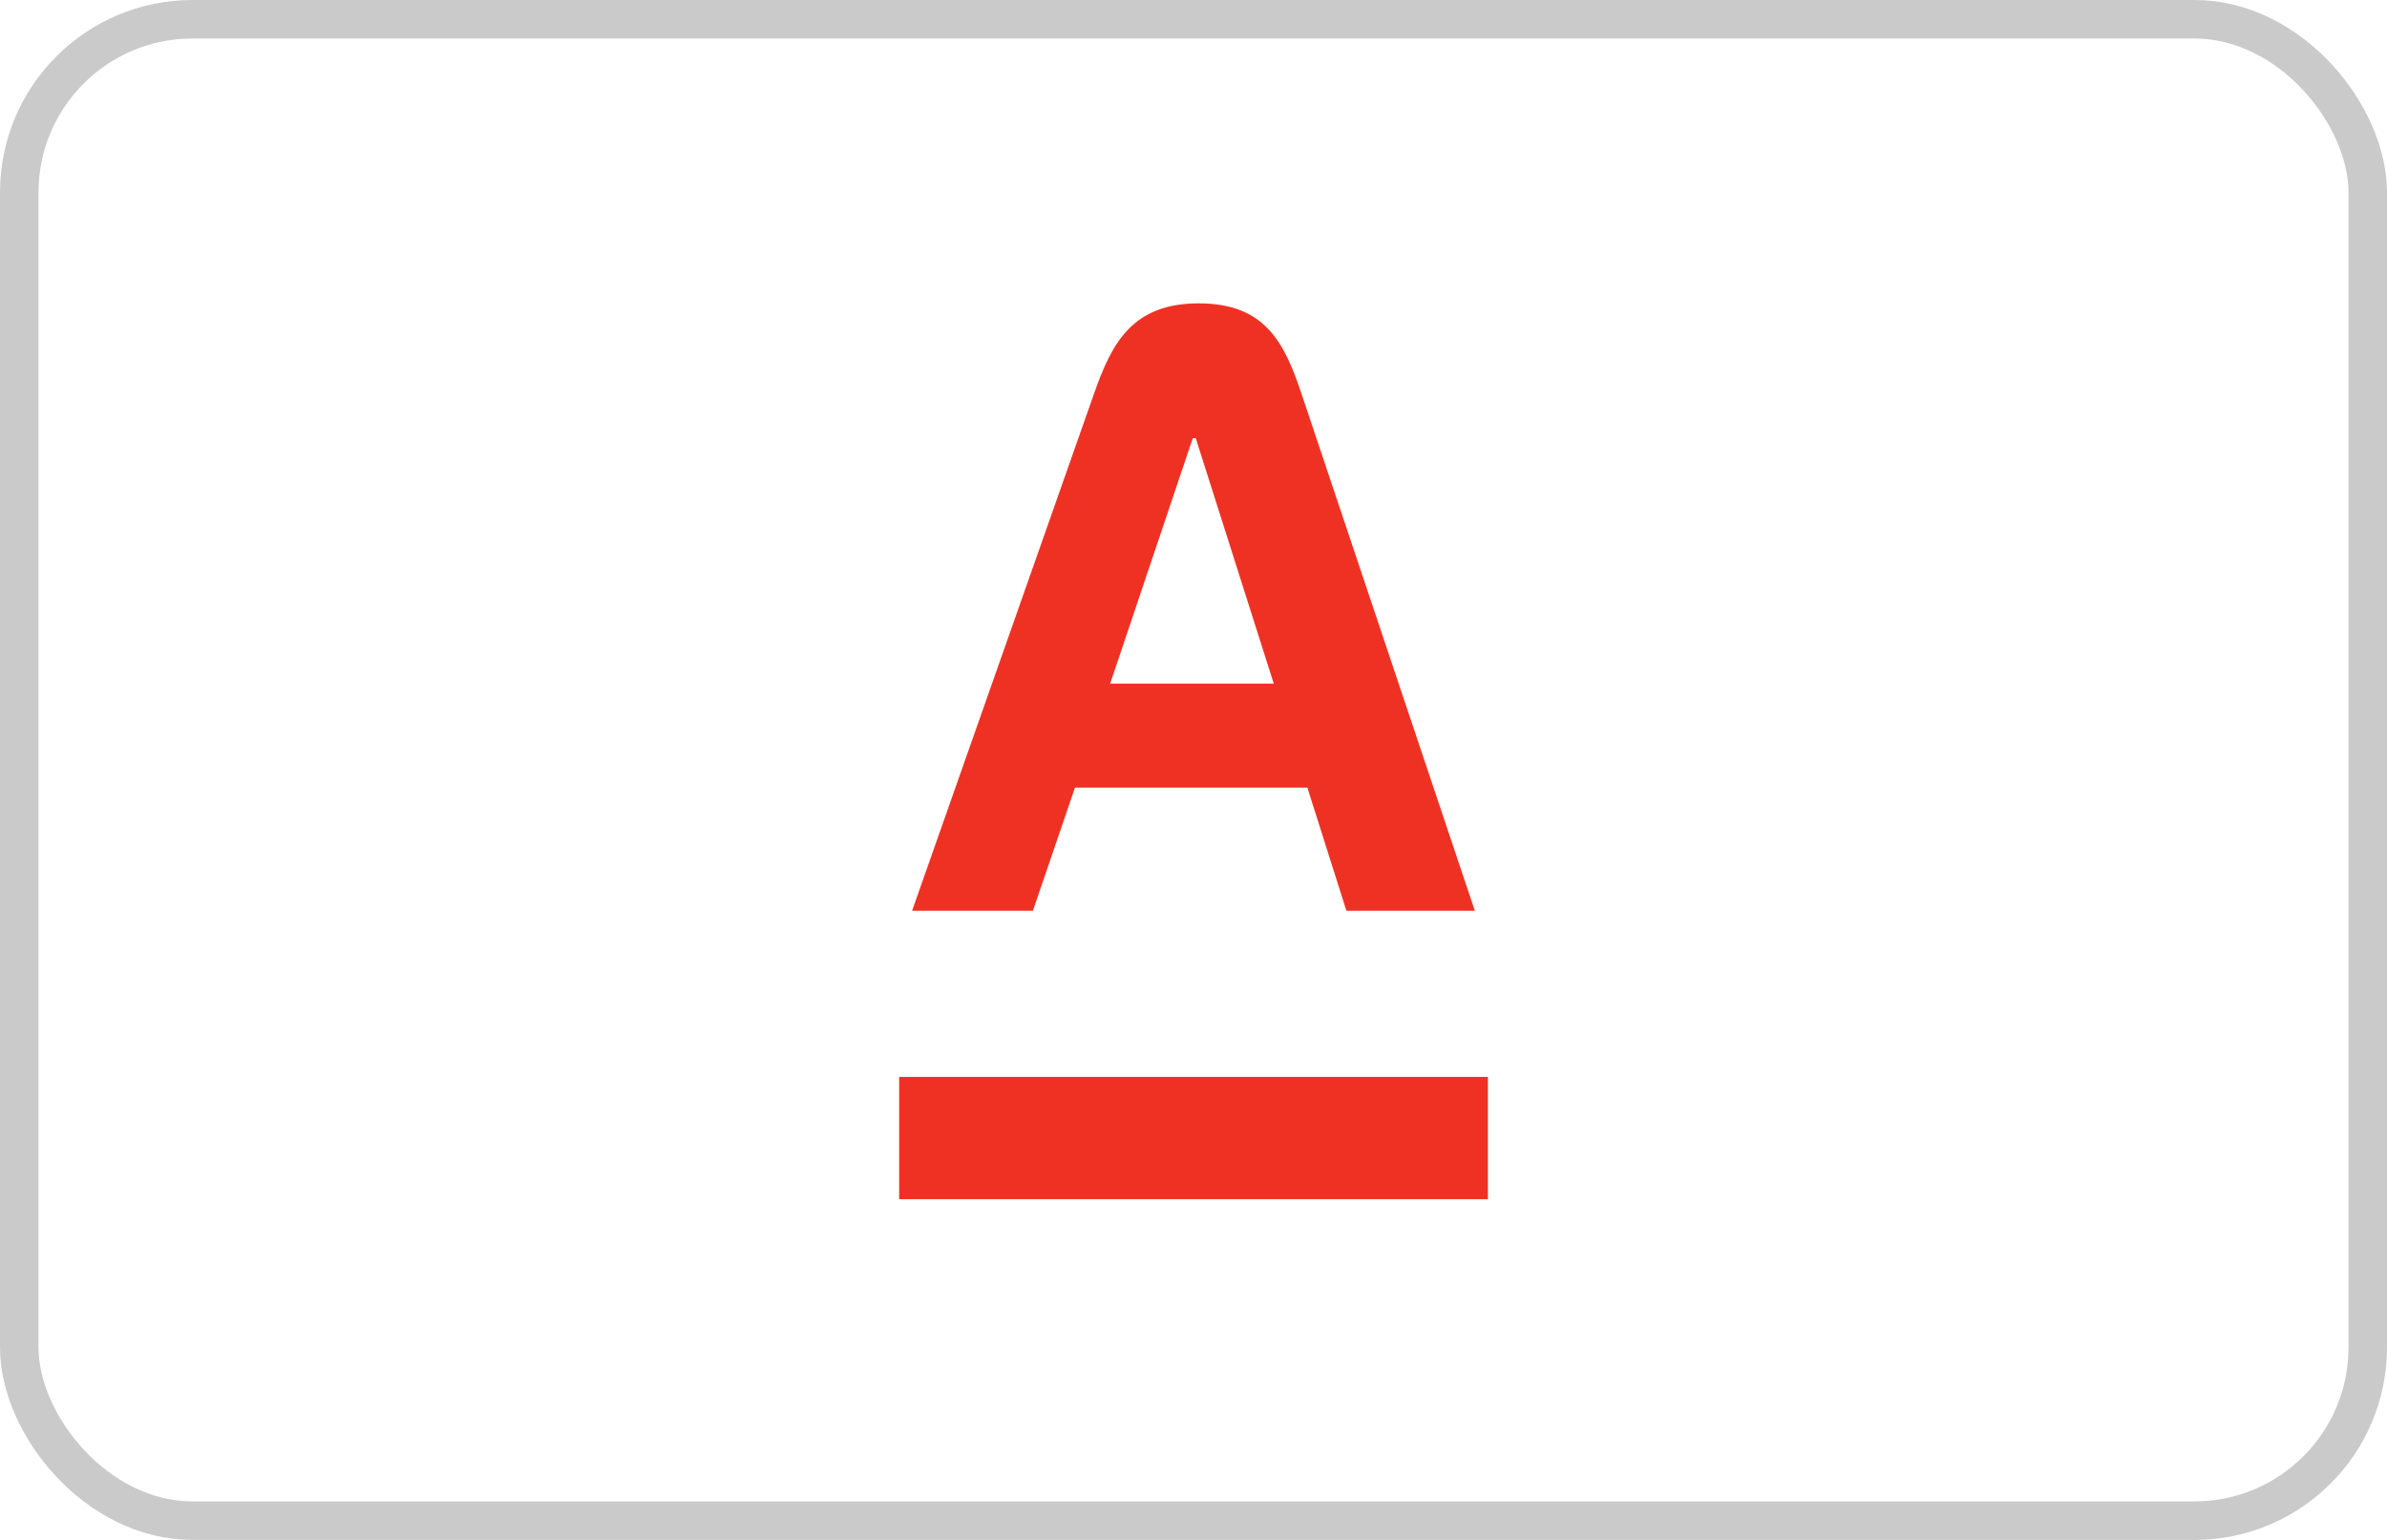 <?xml version="1.0" encoding="UTF-8"?> <svg xmlns="http://www.w3.org/2000/svg" width="62" height="40" viewBox="0 0 62 40" fill="none"><rect x="0.5" y="0.5" width="61" height="39" rx="4.5" stroke="#CACACA"></rect><path d="M38.647 31.15H23.355V27.973H38.647V31.15Z" fill="#EF3124"></path><mask id="mask0_3374_2913" style="mask-type:luminance" maskUnits="userSpaceOnUse" x="11" y="0" width="40" height="40"><path d="M11 4.54485e-06H51V40H11V4.54485e-06Z" fill="white"></path></mask><g mask="url(#mask0_3374_2913)"><path d="M28.835 17.758L30.98 11.384H31.059L33.085 17.758H28.835ZM33.798 10.207C33.363 8.907 32.86 7.88 31.138 7.88C29.416 7.88 28.882 8.902 28.423 10.207L23.691 23.656H26.829L27.921 20.459H33.958L34.971 23.656H38.307L33.798 10.207Z" fill="#EF3124"></path></g></svg> 